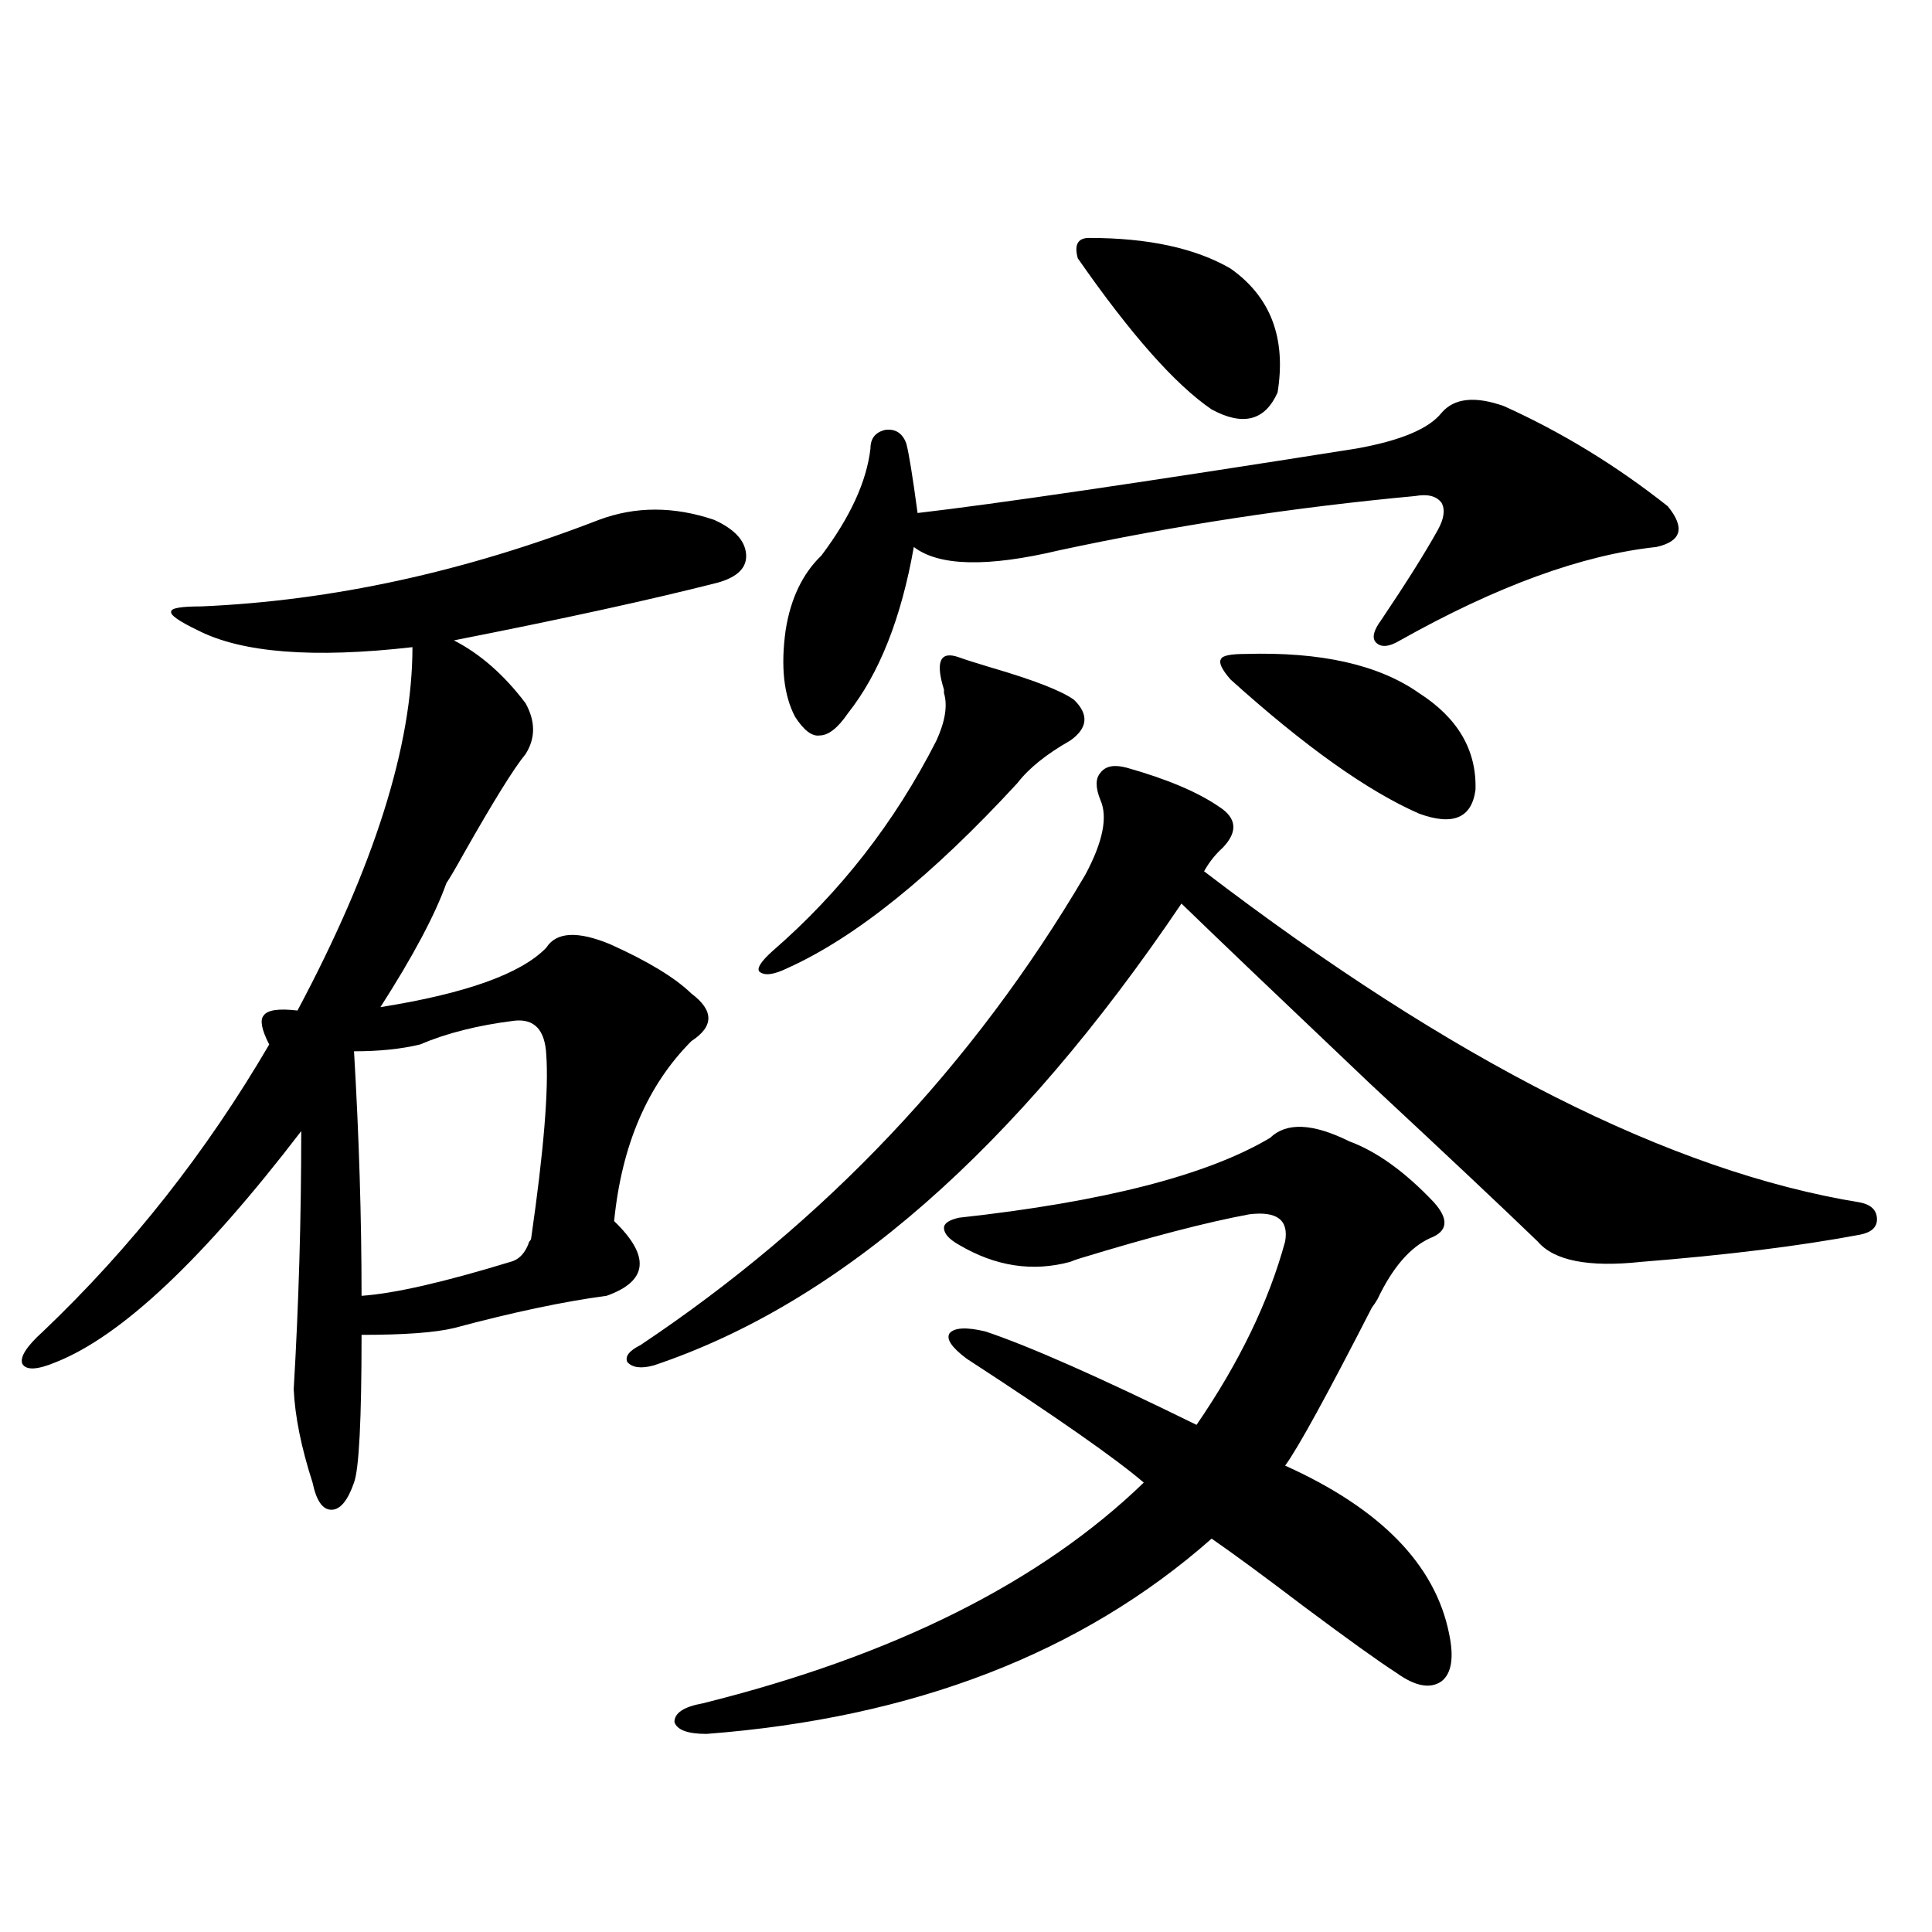 <?xml version="1.0" encoding="utf-8"?>
<!-- Generator: Adobe Illustrator 16.0.0, SVG Export Plug-In . SVG Version: 6.00 Build 0)  -->
<!DOCTYPE svg PUBLIC "-//W3C//DTD SVG 1.1//EN" "http://www.w3.org/Graphics/SVG/1.1/DTD/svg11.dtd">
<svg version="1.1" id="图层_1" xmlns="http://www.w3.org/2000/svg" xmlns:xlink="http://www.w3.org/1999/xlink" x="0px" y="0px"
	 width="1000px" height="1000px" viewBox="0 0 1000 1000" enable-background="new 0 0 1000 1000" xml:space="preserve">
<path d="M310.065,269.051c18.856-7.031,38.688-7.031,59.511,0c10.396,4.696,15.93,10.547,16.585,17.578
	c0.641,7.031-4.237,12.017-14.634,14.941c-34.48,8.789-79.998,18.759-136.582,29.883c13.658,7.031,26.006,17.88,37.072,32.52
	c5.198,9.38,5.198,18.169,0,26.367c-5.854,7.031-16.585,24.321-32.194,51.855c-3.902,7.031-6.829,12.017-8.78,14.941
	c-5.854,16.411-17.24,37.793-34.146,64.16c44.222-7.031,72.834-17.276,85.852-30.762c5.198-8.198,16.25-8.789,33.17-1.758
	c19.512,8.789,33.49,17.29,41.95,25.488c11.707,8.789,11.707,17.001,0,24.609c-22.773,22.852-36.097,53.915-39.999,93.164
	c18.856,18.169,17.561,31.063-3.902,38.672c-22.118,2.938-48.459,8.501-79.022,16.699c-9.756,2.349-25.7,3.516-47.804,3.516
	c0,43.945-1.311,69.434-3.902,76.465c-3.262,9.38-7.164,14.063-11.707,14.063c-4.558,0-7.805-4.683-9.756-14.063
	c-5.854-18.155-9.115-34.277-9.756-48.34c2.592-43.945,3.902-88.468,3.902-133.594c-50.73,66.22-93.016,106.06-126.826,119.531
	c-9.756,4.106-15.609,4.395-17.561,0.879c-1.311-3.516,2.271-9.077,10.731-16.699c45.518-43.354,84.541-92.862,117.07-148.535
	c-3.902-7.608-4.878-12.593-2.927-14.941c1.951-2.925,7.805-3.804,17.561-2.637c39.664-74.405,59.511-137.109,59.511-188.086
	c-51.386,5.864-88.458,2.938-111.217-8.789c-9.756-4.683-14.313-7.91-13.658-9.668c0-1.758,5.198-2.637,15.609-2.637
	C171.853,310.95,240.464,296.009,310.065,269.051z M266.164,528.328c-18.871,2.349-35.121,6.454-48.779,12.305
	c-9.756,2.349-21.143,3.516-34.146,3.516c2.592,43.945,3.902,86.133,3.902,126.563c16.905-1.167,42.591-7.031,77.071-17.578
	c4.543-1.167,7.805-4.683,9.756-10.547c0.641-0.577,0.976-1.167,0.976-1.758c6.494-45.112,9.101-76.753,7.805-94.922
	C282.094,533.024,276.561,527.161,266.164,528.328z M583.229,397.371c20.808,5.864,36.737,12.606,47.804,20.215
	c9.101,5.864,9.756,12.896,1.951,21.094c-3.902,3.516-7.164,7.622-9.756,12.305c128.777,98.438,241.945,155.566,339.504,171.387
	c5.854,1.181,8.78,4.106,8.78,8.789c0,4.106-2.927,6.743-8.78,7.91c-31.219,5.864-68.946,10.547-113.168,14.063
	c-27.316,2.938-45.212-0.577-53.657-10.547c-18.216-17.578-47.163-44.824-86.827-81.738c-48.139-45.703-80.653-76.753-97.559-93.164
	C525.67,594.837,434.605,674.528,338.357,706.746c-6.509,1.758-11.066,1.181-13.658-1.758c-1.311-2.925,0.976-5.851,6.829-8.789
	c95.607-63.858,172.344-145.02,230.238-243.457c9.101-16.987,11.707-29.883,7.805-38.672c-2.606-6.44-2.606-11.124,0-14.063
	C572.163,396.492,576.721,395.613,583.229,397.371z M698.349,590.73c14.299,5.273,28.933,15.82,43.901,31.641
	c7.805,8.789,7.149,14.941-1.951,18.457c-10.411,4.696-19.512,15.243-27.316,31.641c-0.655,1.181-1.631,2.637-2.927,4.395
	c-23.414,45.703-38.383,72.949-44.877,81.738c49.42,22.274,77.712,51.278,84.876,87.012c2.592,12.305,1.296,20.503-3.902,24.609
	c-5.854,4.093-13.658,2.637-23.414-4.395c-9.115-5.864-25.045-17.29-47.804-34.277c-20.822-15.82-36.752-27.534-47.804-35.156
	c-66.995,59.175-154.143,92.862-261.457,101.074c-9.756,0-15.289-2.06-16.585-6.152c0-4.696,4.878-7.91,14.634-9.668
	c98.854-24.609,174.95-62.69,228.287-114.258c-14.313-12.305-44.877-33.687-91.705-64.16c-7.805-5.851-10.731-10.245-8.78-13.184
	c2.592-2.925,8.78-3.214,18.536-0.879c22.759,7.622,59.176,23.73,109.266,48.34c22.104-32.218,37.393-63.858,45.853-94.922
	c1.951-11.124-4.237-15.82-18.536-14.063c-22.118,4.106-51.386,11.728-87.803,22.852c-1.951,0.591-3.582,1.181-4.878,1.758
	c-19.512,5.273-38.703,2.349-57.56-8.789c-5.213-2.925-7.805-5.851-7.805-8.789c0-2.335,2.592-4.093,7.805-5.273
	c74.785-8.198,128.442-21.973,160.972-41.309C665.819,580.774,679.478,581.364,698.349,590.73z M496.402,340.242
	c3.247,1.181,8.78,2.938,16.585,5.273c22.104,6.454,36.417,12.017,42.926,16.699c7.805,7.622,7.149,14.653-1.951,21.094
	c-12.362,7.031-21.463,14.364-27.316,21.973c-44.236,48.052-83.9,79.98-119.021,95.801c-7.164,3.516-12.042,4.106-14.634,1.758
	c-1.311-1.758,0.976-5.273,6.829-10.547c35.121-30.46,63.413-66.797,84.876-108.984c4.543-9.956,5.854-18.155,3.902-24.609
	c0-0.577,0-1.167,0-1.758C484.04,342.302,486.646,336.727,496.402,340.242z M746.152,213.68c6.494-7.608,17.226-8.789,32.194-3.516
	c29.908,13.485,58.2,30.762,84.876,51.855c9.101,11.138,7.149,18.169-5.854,21.094c-38.383,4.106-82.604,20.215-132.68,48.34
	c-5.854,3.516-10.091,3.817-12.683,0.879c-1.951-2.335-0.976-6.152,2.927-11.426c13.003-19.336,22.759-34.854,29.268-46.582
	c3.247-5.851,3.902-10.547,1.951-14.063c-2.606-3.516-7.164-4.683-13.658-3.516c-63.093,5.864-124.555,15.243-184.386,28.125
	c-37.072,8.789-62.117,8.212-75.12-1.758c-6.509,36.914-17.896,65.63-34.146,86.133c-5.213,7.622-10.091,11.426-14.634,11.426
	c-3.902,0.591-8.14-2.637-12.683-9.668c-5.854-11.124-7.484-26.065-4.878-44.824c2.592-16.397,8.78-29.292,18.536-38.672
	c14.954-19.913,23.414-38.37,25.365-55.371c0-5.273,2.592-8.487,7.805-9.668c5.198-0.577,8.78,1.758,10.731,7.031
	c1.296,4.696,3.247,16.699,5.854,36.035c40.319-4.683,116.095-15.82,227.312-33.398C725.01,228.044,739.644,221.892,746.152,213.68z
	 M563.718,123.152c30.563,0,54.953,5.273,73.169,15.82c20.808,14.653,28.933,36.035,24.39,64.16
	c-6.509,14.653-17.896,17.578-34.146,8.789c-18.871-12.882-41.95-38.96-69.267-78.223
	C555.913,126.668,557.864,123.152,563.718,123.152z M644.691,338.484c39.023-1.167,68.932,5.575,89.754,20.215
	c20.152,12.896,29.908,29.595,29.268,50.098c-1.951,14.653-11.707,18.759-29.268,12.305c-26.676-11.714-59.19-34.854-97.559-69.434
	c-4.558-5.273-6.188-8.789-4.878-10.547C632.649,339.363,636.887,338.484,644.691,338.484z"/>
</svg>
